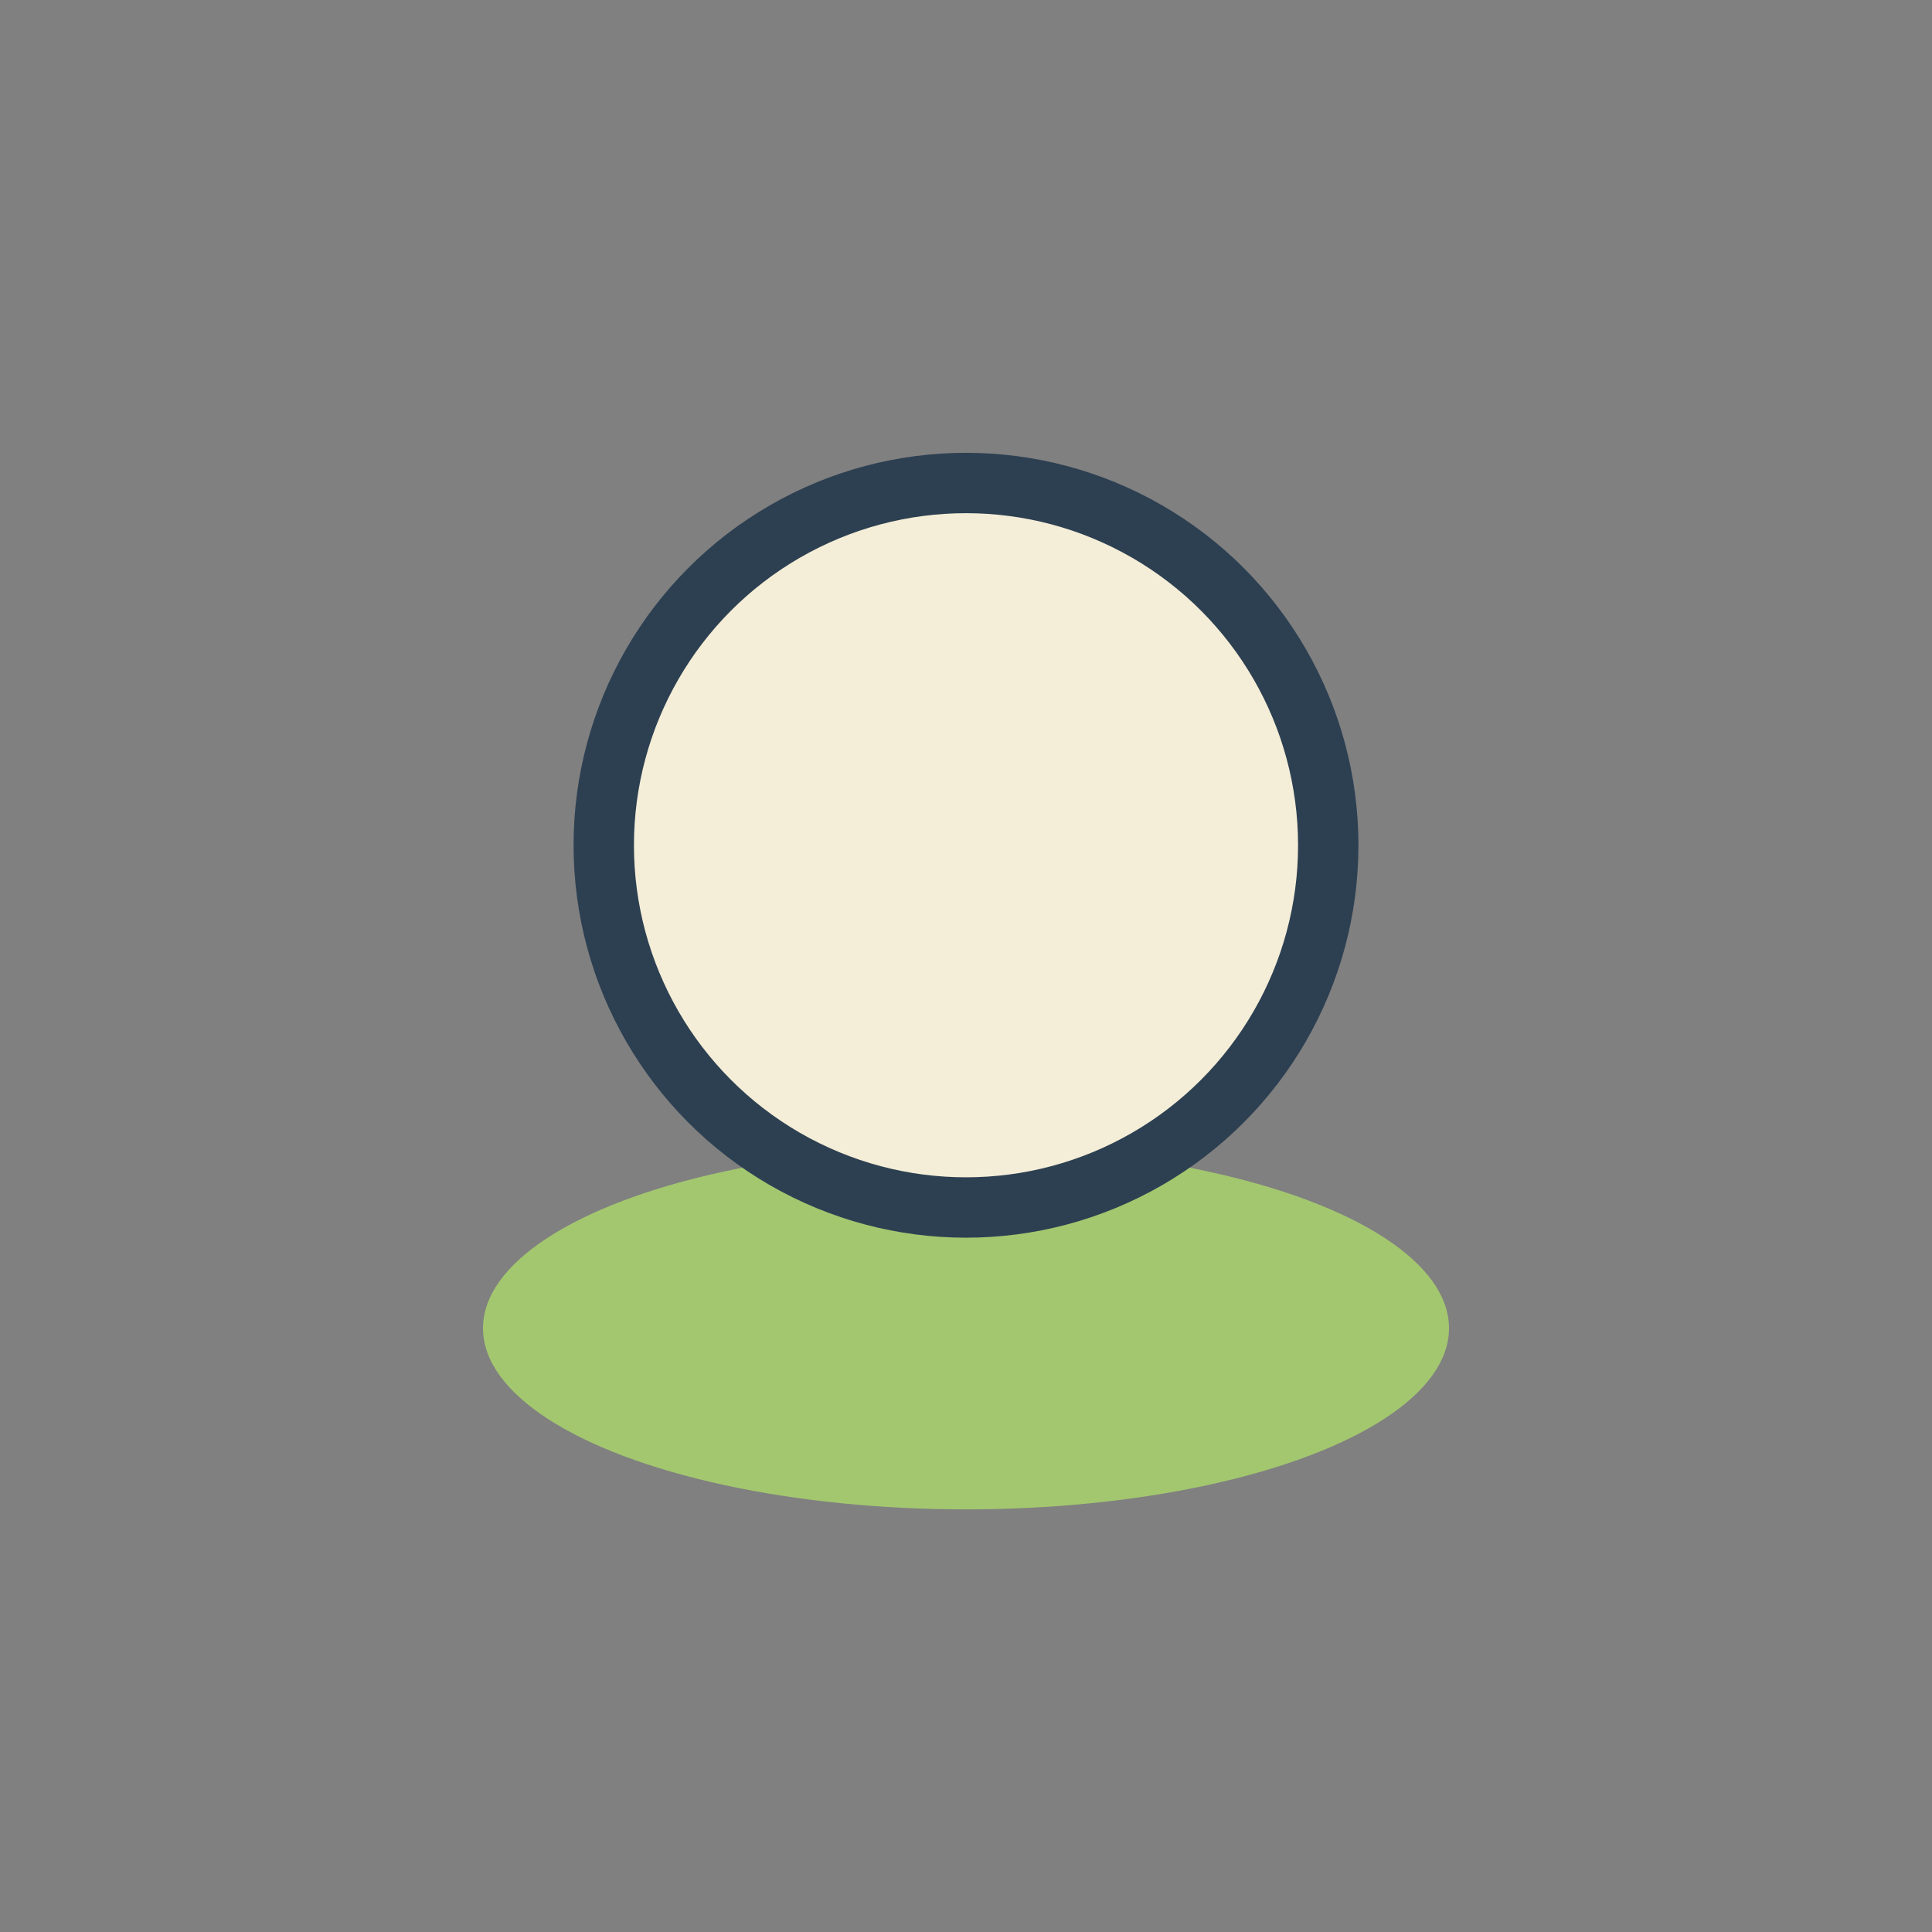 <?xml version="1.0" encoding="UTF-8"?>
<svg xmlns="http://www.w3.org/2000/svg" width="32" height="32" viewBox="0 0 32 32"><rect x="0" y="0" width="32" height="32" fill="#808080" stroke="none"/><ellipse cx="16" cy="22" rx="8" ry="3" fill="#A3C76F"/><circle cx="16" cy="14" r="6" fill="#F4EDD7" stroke="#2D4052" stroke-width="1"/></svg>